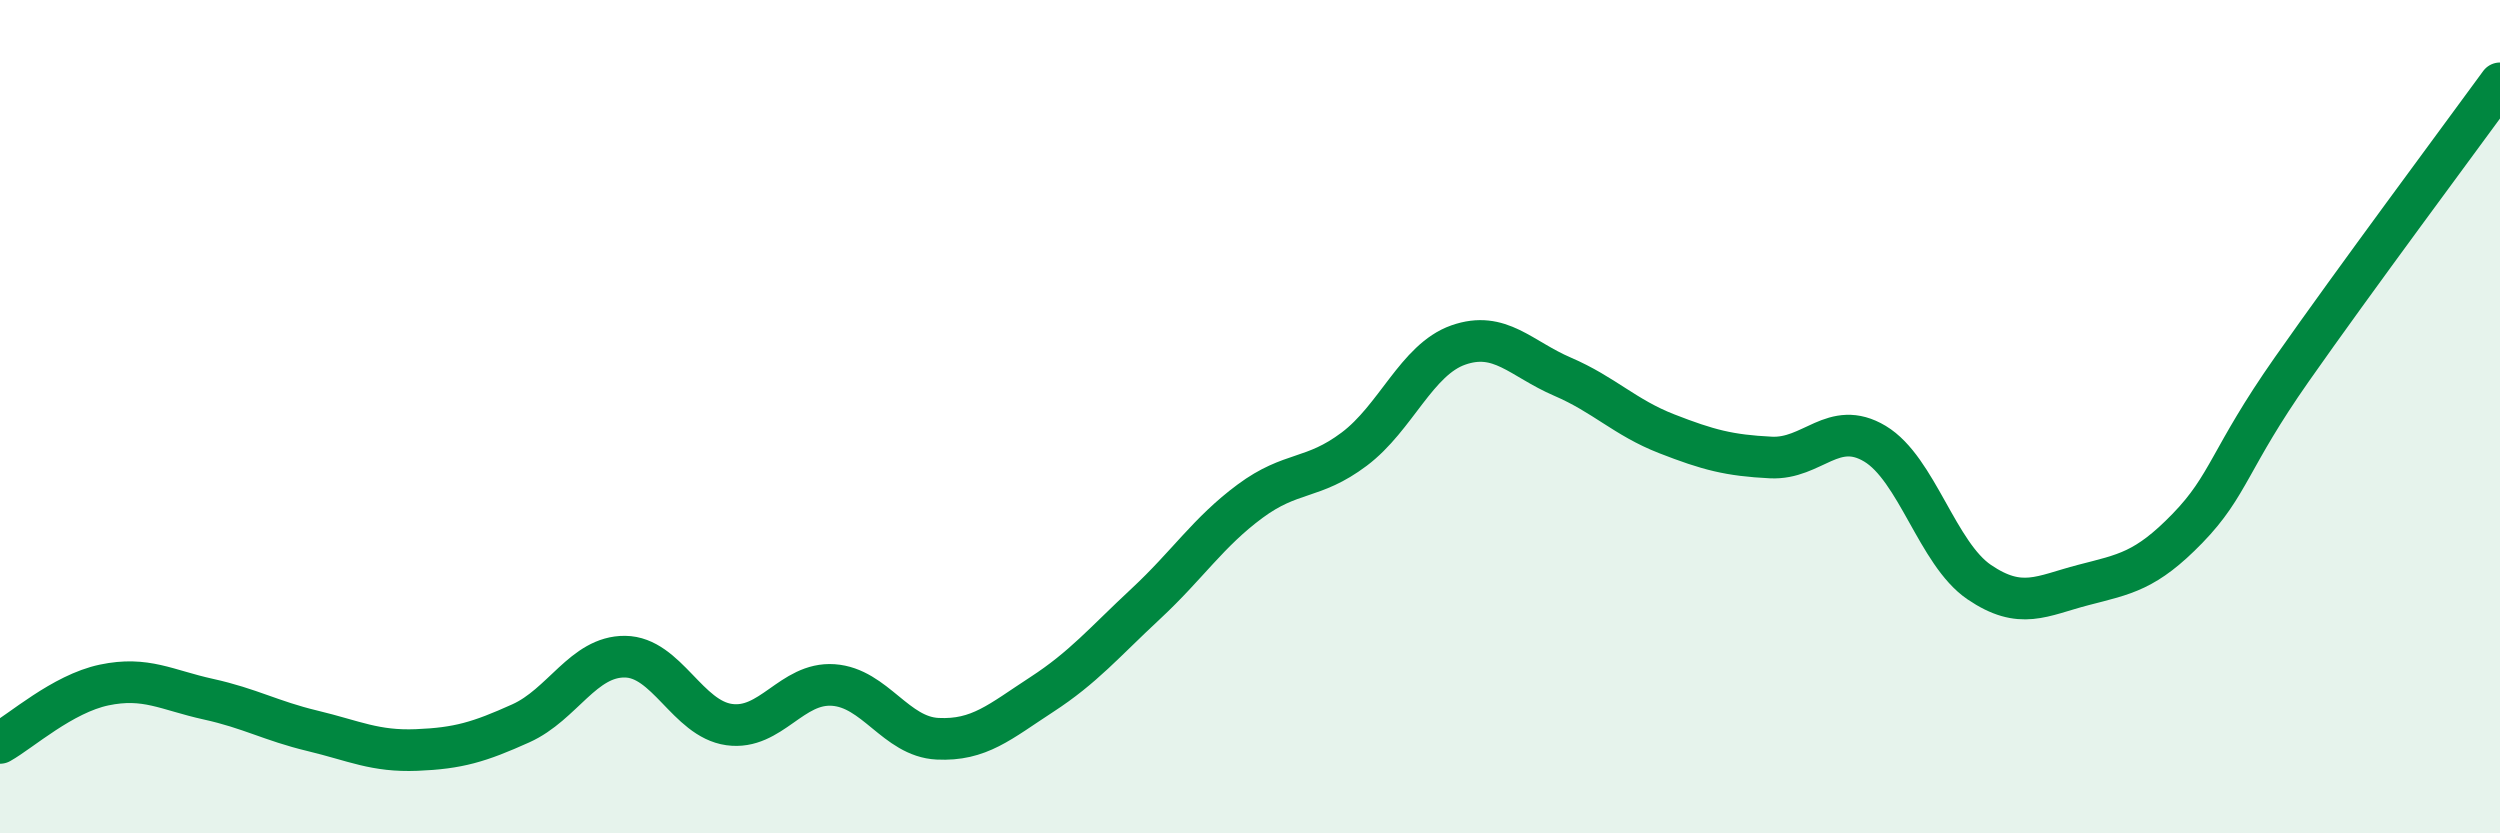 
    <svg width="60" height="20" viewBox="0 0 60 20" xmlns="http://www.w3.org/2000/svg">
      <path
        d="M 0,17.83 C 0.5,17.55 1.5,16.65 2.5,16.44 C 3.5,16.23 4,16.56 5,16.78 C 6,17 6.5,17.3 7.5,17.54 C 8.5,17.78 9,18.04 10,18 C 11,17.96 11.5,17.81 12.5,17.36 C 13.5,16.91 14,15.75 15,15.76 C 16,15.77 16.5,17.25 17.5,17.39 C 18.5,17.53 19,16.37 20,16.44 C 21,16.51 21.5,17.68 22.5,17.73 C 23.5,17.78 24,17.32 25,16.67 C 26,16.02 26.5,15.42 27.5,14.49 C 28.5,13.56 29,12.77 30,12.03 C 31,11.29 31.5,11.53 32.5,10.78 C 33.5,10.03 34,8.63 35,8.28 C 36,7.93 36.5,8.61 37.5,9.04 C 38.5,9.47 39,10.02 40,10.41 C 41,10.8 41.5,10.93 42.5,10.98 C 43.5,11.03 44,10.05 45,10.65 C 46,11.25 46.5,13.29 47.5,13.97 C 48.5,14.65 49,14.3 50,14.04 C 51,13.78 51.5,13.71 52.5,12.68 C 53.5,11.65 53.5,11.01 55,8.87 C 56.5,6.73 59,3.37 60,2L60 20L0 20Z"
        fill="#008740"
        opacity="0.1"
        stroke-linecap="round"
        stroke-linejoin="round"
      />
      <path
        d="M 0,17.83 C 0.5,17.55 1.5,16.65 2.5,16.44 C 3.5,16.23 4,16.56 5,16.78 C 6,17 6.5,17.3 7.5,17.54 C 8.5,17.78 9,18.04 10,18 C 11,17.96 11.5,17.81 12.5,17.36 C 13.5,16.91 14,15.75 15,15.76 C 16,15.77 16.5,17.25 17.5,17.39 C 18.5,17.53 19,16.37 20,16.44 C 21,16.51 21.5,17.68 22.5,17.73 C 23.5,17.78 24,17.32 25,16.67 C 26,16.02 26.5,15.42 27.5,14.49 C 28.5,13.56 29,12.77 30,12.03 C 31,11.29 31.5,11.53 32.5,10.78 C 33.5,10.03 34,8.63 35,8.28 C 36,7.93 36.5,8.61 37.5,9.04 C 38.5,9.47 39,10.02 40,10.41 C 41,10.8 41.5,10.93 42.5,10.98 C 43.5,11.03 44,10.05 45,10.65 C 46,11.25 46.5,13.29 47.5,13.97 C 48.5,14.65 49,14.3 50,14.04 C 51,13.78 51.5,13.71 52.5,12.68 C 53.5,11.65 53.5,11.01 55,8.87 C 56.5,6.73 59,3.37 60,2"
        stroke="#008740"
        stroke-width="1"
        fill="none"
        stroke-linecap="round"
        stroke-linejoin="round"
      />
    </svg>
  